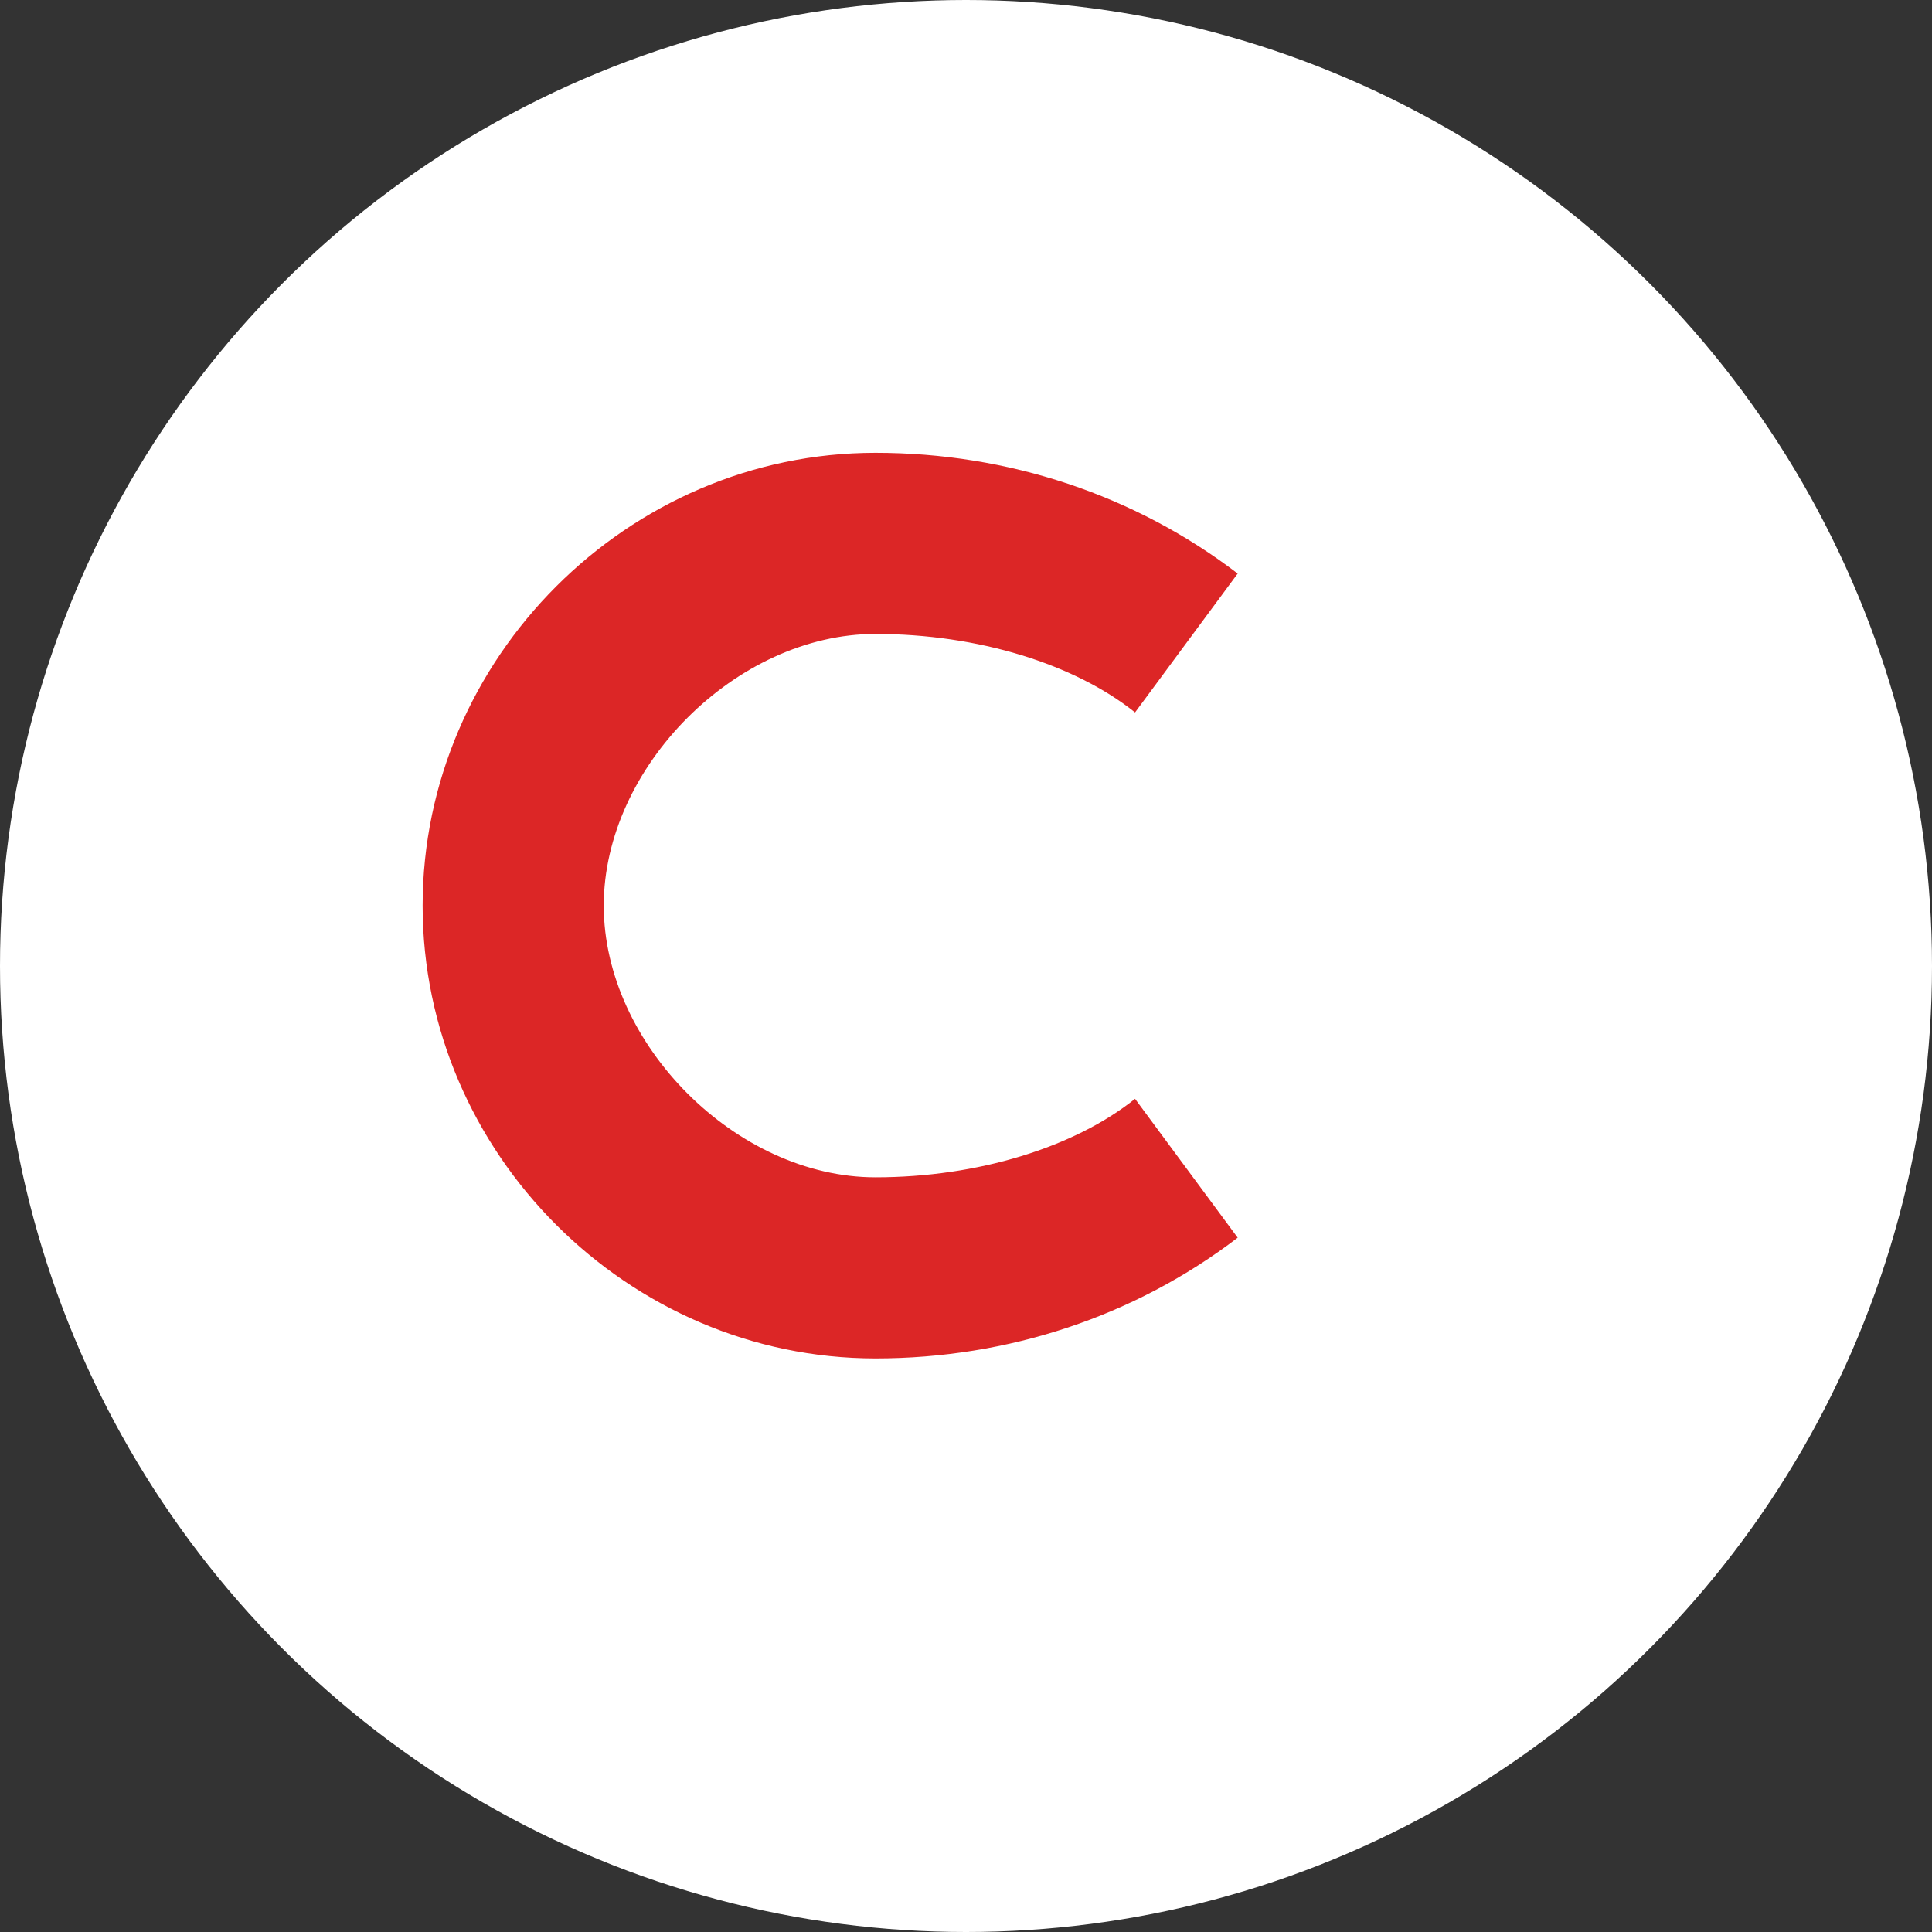 
<svg width="32" height="32" viewBox="0 0 32 32" xmlns="http://www.w3.org/2000/svg">
  <rect x="0" y="0" width="32" height="32" fill="#333333" stroke="none"/>
  <!-- White circle background -->
  <circle cx="16" cy="16" r="16" fill="white"/>
  <!-- Red "C" letter -->
  <path d="M20.5 9.5C18.8 8.2 16.7 7.5 14.5 7.5C10.4 7.5 7 10.9 7 15C7 19.1 10.4 22.5 14.5 22.5C16.7 22.5 18.8 21.8 20.5 20.5L18.8 18.2C17.8 19.0 16.2 19.5 14.5 19.5C12.2 19.5 10.0 17.3 10.0 15C10.0 12.7 12.2 10.5 14.5 10.5C16.2 10.5 17.8 11.0 18.8 11.8L20.5 9.5Z" fill="#DC2626"/>
</svg>
